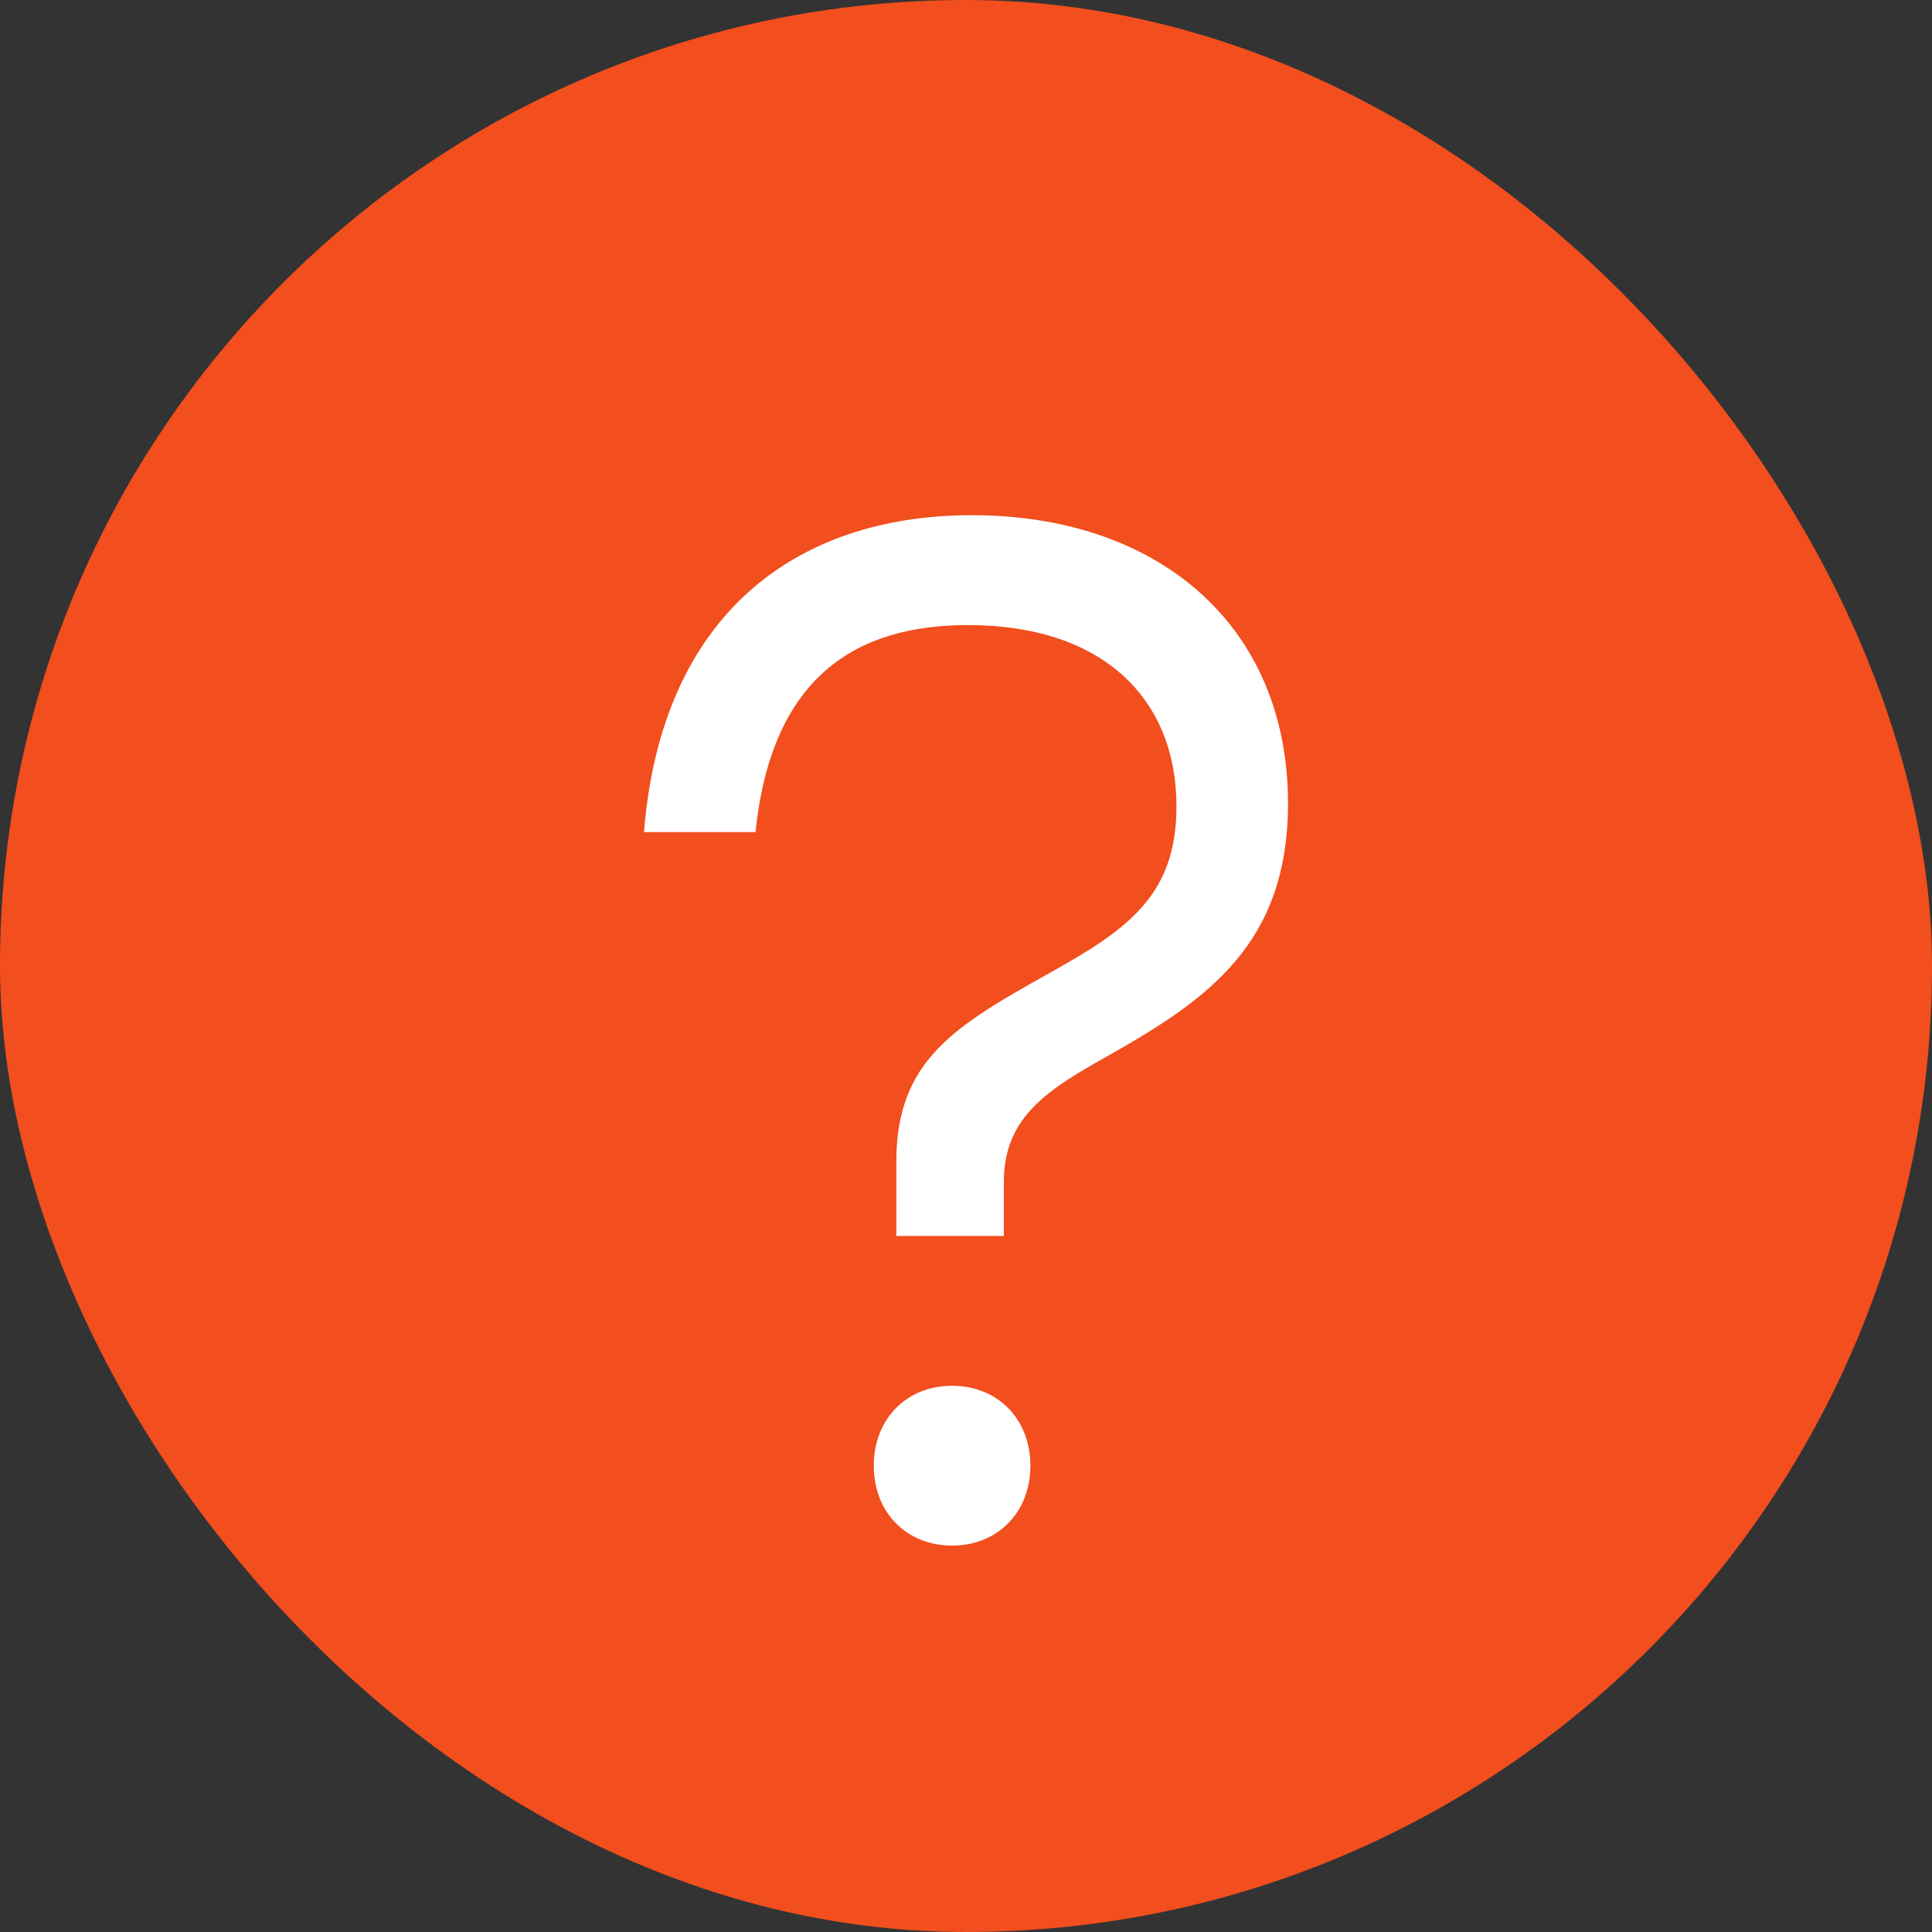 <svg width="15" height="15" viewBox="0 0 15 15" fill="none" xmlns="http://www.w3.org/2000/svg">
<rect x="0" y="0" width="15" height="15" fill="#333333" stroke="none"/>
<rect width="15" height="15" rx="7.5" fill="#F24E1E" class="additionally-svg-bg"/>
<path d="M6.959 9.596H7.794V9.175C7.794 8.665 8.144 8.454 8.619 8.188C9.381 7.756 10 7.324 10 6.238C10 4.853 8.99 4 7.546 4C6.175 4 5.134 4.776 5 6.46H5.866C5.99 5.252 6.649 4.853 7.515 4.853C8.567 4.853 9.134 5.429 9.134 6.26C9.134 6.947 8.763 7.213 8.144 7.557C7.412 7.967 6.959 8.233 6.959 9.019V9.596ZM7.392 12C7.742 12 8 11.745 8 11.38C8 11.014 7.742 10.759 7.392 10.759C7.041 10.759 6.784 11.014 6.784 11.38C6.784 11.745 7.041 12 7.392 12Z" fill="white" class="additionally-svg-text"/>
</svg>
